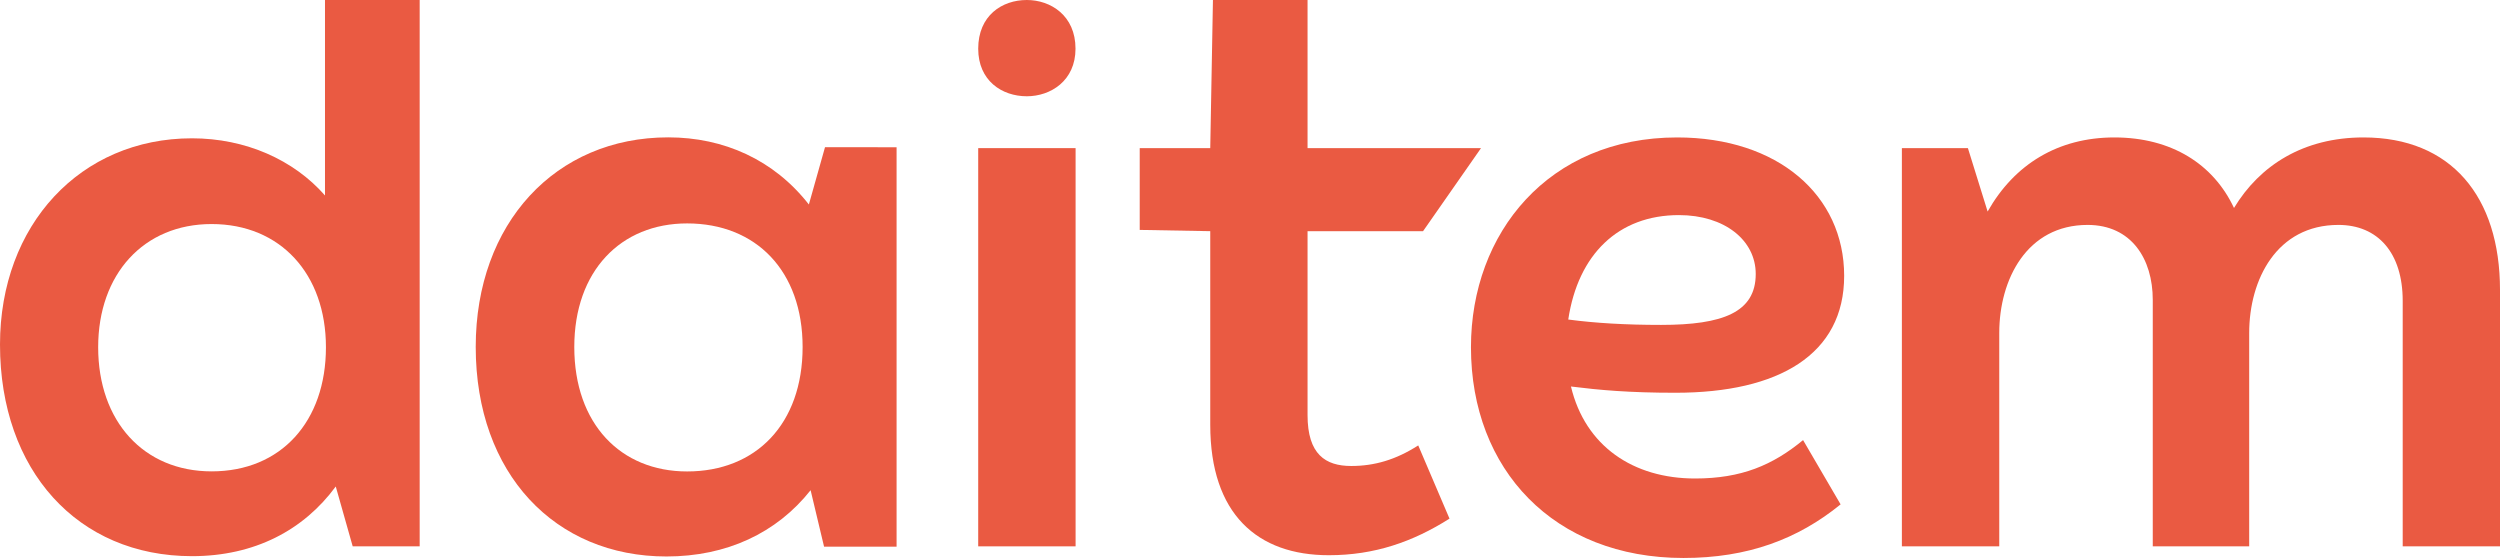 <?xml version="1.0" encoding="UTF-8"?>
<svg width="315.78" height="70.48" version="1.1" viewBox="0 0 315.78 70.48" xmlns="http://www.w3.org/2000/svg">
<style type="text/css">.st0{fill:#EA5A42;}
	.st1{fill:#F9A943;}
	.st2{fill:#34ADE3;}
	.st3{fill:#74A573;}
	.st4{fill:#FFE57D;}
	.st5{opacity:0.8;fill:url(#SVGID_1_);}
	.st6{fill:url(#SVGID_2_);}
	.st7{fill:url(#SVGID_3_);}
	.st8{fill:#ADBF79;}
	.st9{fill:#056CAD;}
	.st10{fill:#BEBDAE;}
	.st11{fill:#2A1F1F;}</style>
<g transform="translate(-196,-342.03)">
<path class="st0" d="m249.01 342.03v69.01h-8.46l-2.14-7.56c-4.06 5.52-10.26 8.8-18.16 8.8-14.44 0-24.25-10.83-24.25-26.73 0-15.11 10.15-26.05 24.25-26.05 6.76 0 12.85 2.71 16.8 7.22v-24.69zm-11.84 43.86c0-9.25-5.75-15.56-14.44-15.56-8.57 0-14.33 6.31-14.33 15.56 0 9.36 5.75 15.68 14.33 15.68 8.79 0 14.44-6.32 14.44-15.68z"/>
<path class="st0" d="m319.56 360.74h12.3v50.3h-12.3z"/>
<path class="st0" d="m348.87 395.7v-24.47l-8.91-0.16v-10.33h8.91l0.34-18.71h11.95v18.71h21.91l-7.32 10.49h-14.59v23.23c0 4.96 2.26 6.43 5.52 6.43 2.94 0 5.64-0.79 8.46-2.6l3.95 9.25c-4.63 2.93-9.47 4.62-15.23 4.62-9.01 0.01-14.99-5.18-14.99-16.46z"/>
<path class="st0" d="m423.75 397.62 4.74 8.12c-5.41 4.4-11.73 6.77-19.85 6.77-16.35 0-26.84-11.16-26.84-26.62 0-14.44 9.81-26.5 26.05-26.5 12.75 0 21.09 7.33 21.09 17.48 0 9.92-8.23 14.77-21.31 14.77-5.87 0-9.59-0.34-13.2-0.79 1.81 7.56 7.89 11.62 15.68 11.62 5.86 0 9.81-1.69 13.64-4.85zm-29.66-15.23c3.39 0.45 7.22 0.68 11.73 0.68 7.78 0 11.95-1.58 11.95-6.43 0-4.28-3.95-7.44-9.7-7.44-7.66 0-12.74 4.96-13.98 13.19z"/>
<path class="st0" d="m511.78 378.67v32.37h-12.29v-31.01c0-6.09-3.16-9.59-8.12-9.59-7.78 0-11.27 6.88-11.27 13.65v26.95h-12.18v-31.13c0-5.19-2.71-9.47-8.23-9.47-7.67 0-11.16 6.88-11.16 13.65v26.95h-12.3v-50.3h8.34l2.49 8.01c3.38-5.98 8.91-9.36 16.01-9.36 7.22 0 12.52 3.38 15.11 8.91 3.27-5.41 8.8-8.91 16.36-8.91 11.04 0 17.24 7.44 17.24 19.28z"/>
<path class="st0" d="m319.56 348.18c0-4.18 3-6.15 6.14-6.15 3.01 0 6.15 1.96 6.15 6.15 0 4.05-3.14 6.01-6.15 6.01-3.14 0-6.14-1.96-6.14-6.01z"/>
<path class="st0" d="m309.25 360.63v50.45h-9.16l-1.7-7.13c-4.3 5.43-10.63 8.37-18.21 8.37-14.03 0-24.09-10.41-24.09-26.47 0-15.61 10.07-26.47 24.32-26.47 7.01 0 13.35 2.83 17.76 8.48l2.04-7.24zm-11.87 25.23c0-9.61-5.88-15.61-14.59-15.61-8.37 0-14.25 6-14.25 15.61 0 9.73 5.88 15.72 14.25 15.72 8.7 0 14.59-6 14.59-15.72z"/>
</g>
</svg>
